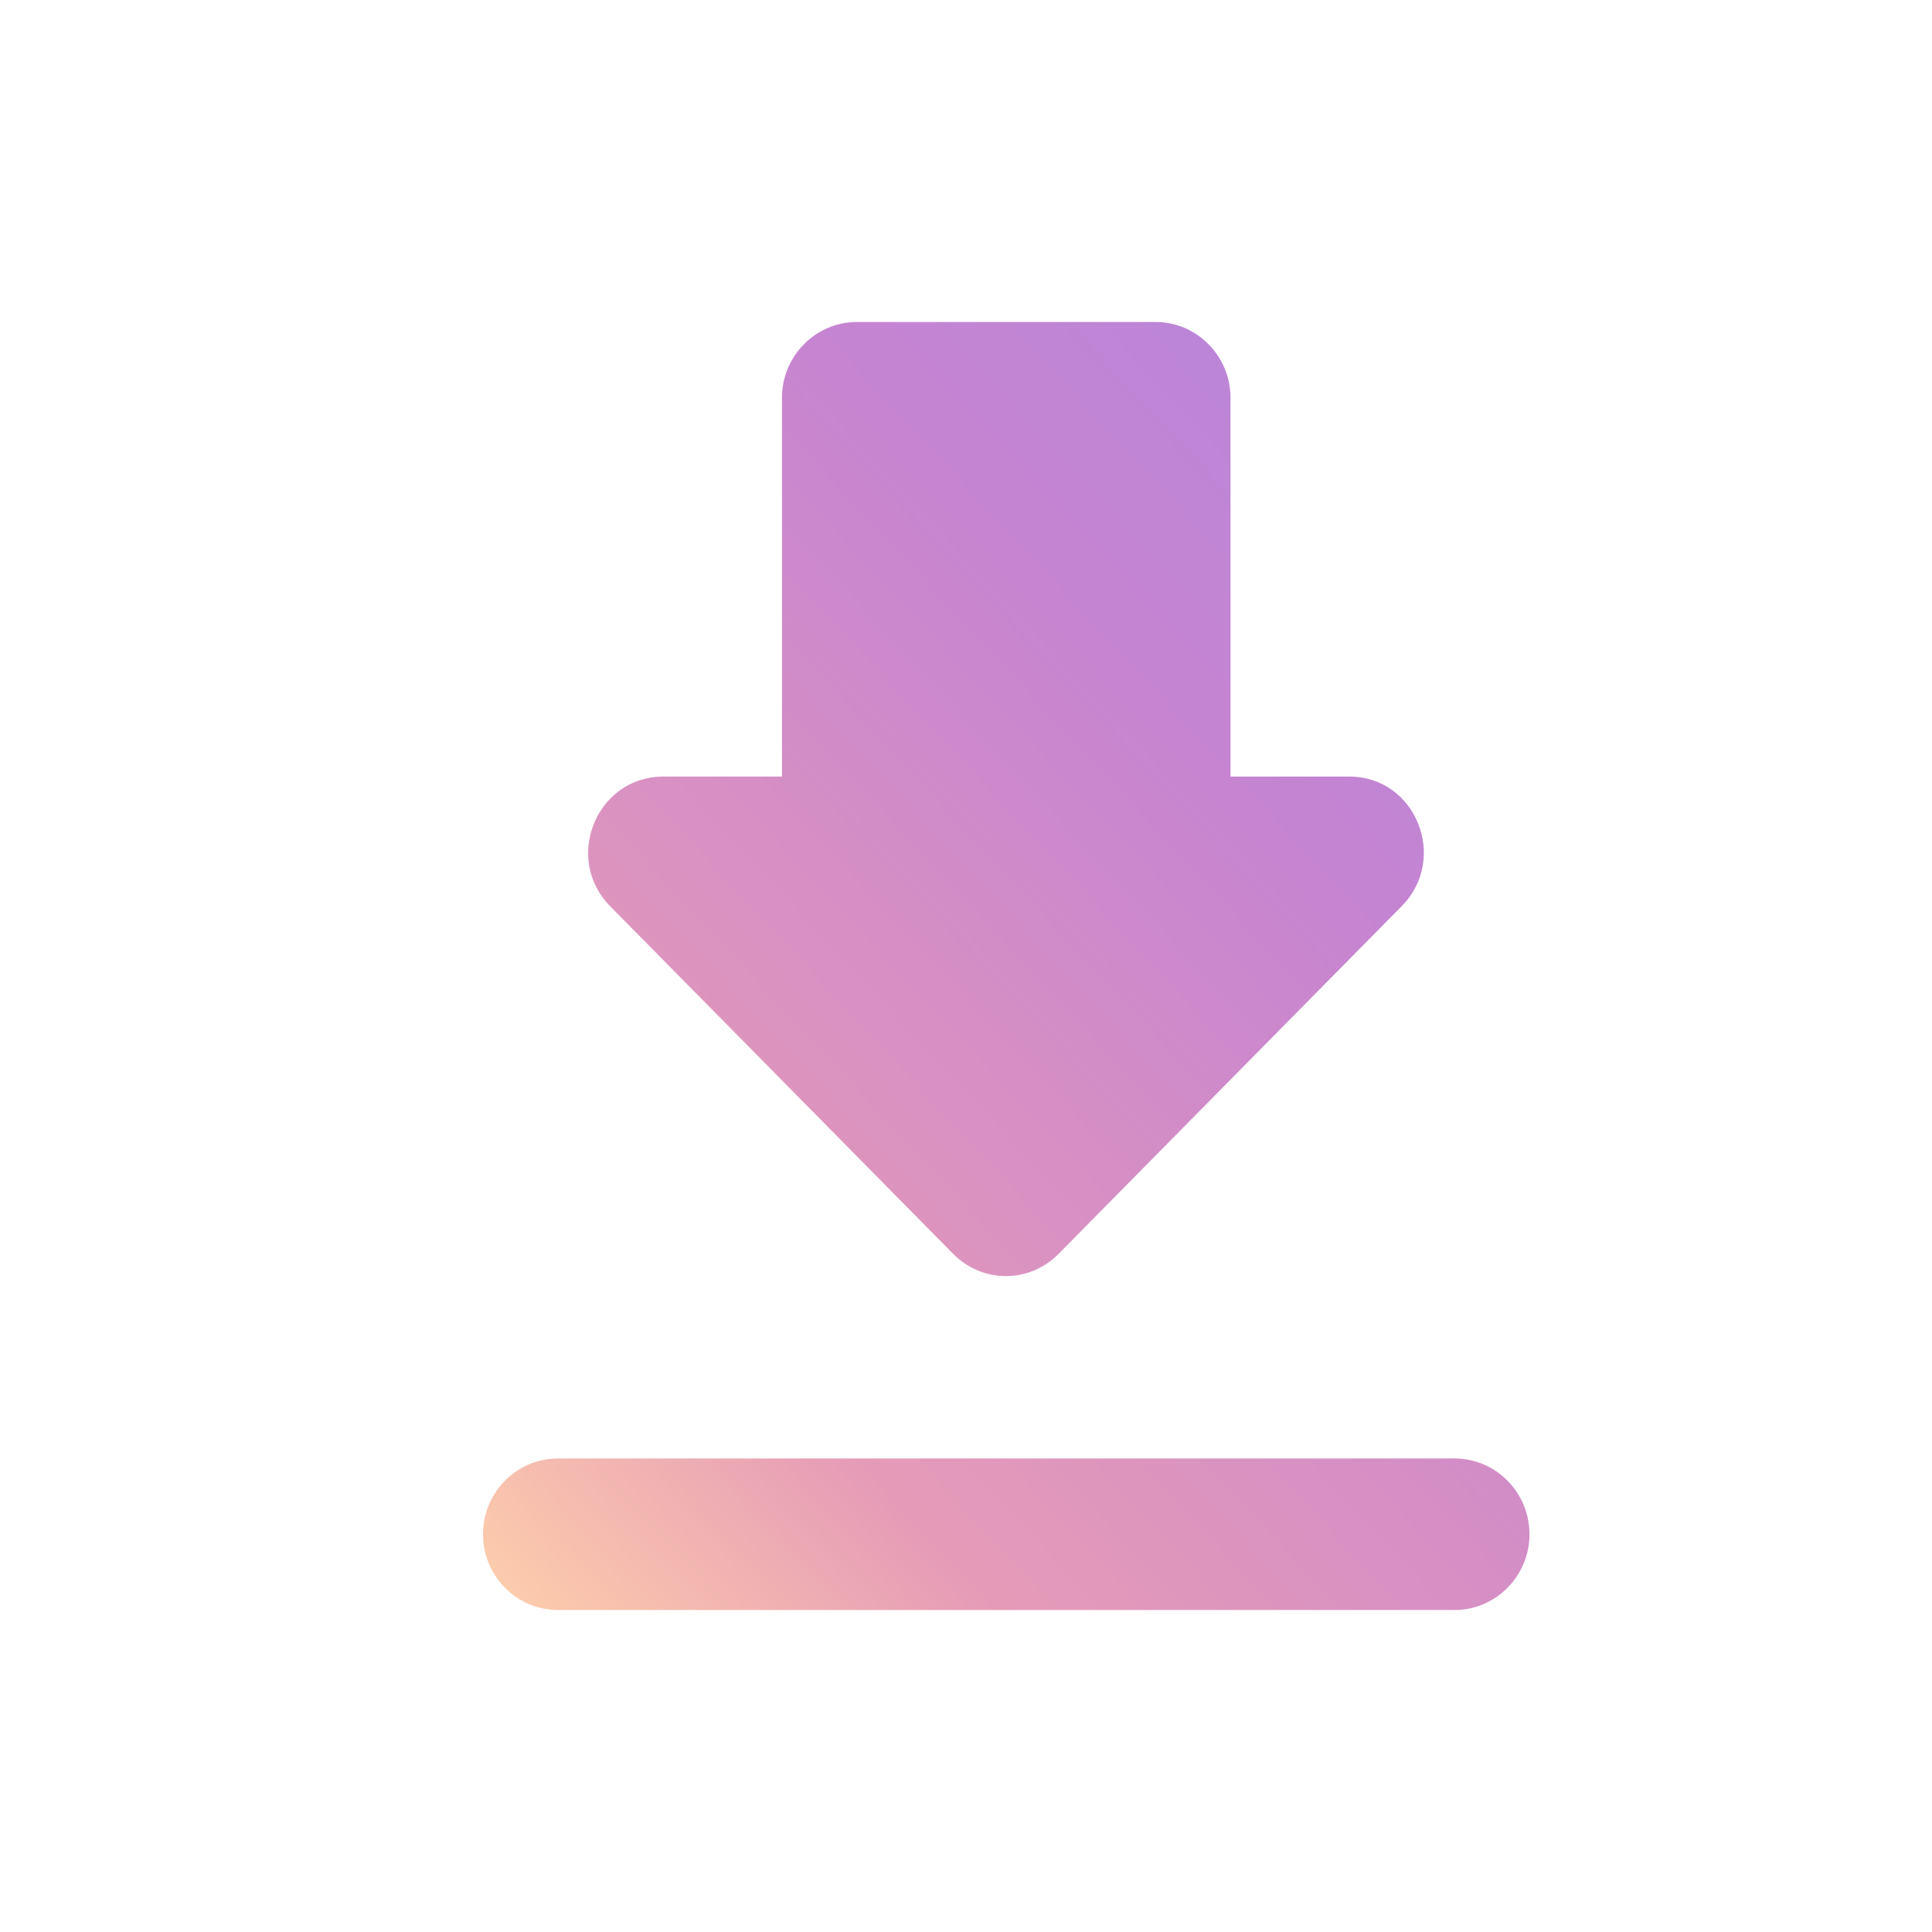 <svg width="24" height="24" viewBox="0 0 24 24" fill="none" xmlns="http://www.w3.org/2000/svg">
    <path d="M16.762 9.647H15.286V4.941C15.286 4.424 14.868 4 14.357 4H10.643C10.132 4 9.714 4.424 9.714 4.941V9.647H8.238C7.411 9.647 6.994 10.664 7.579 11.257L11.841 15.576C12.203 15.944 12.788 15.944 13.15 15.576L17.412 11.257C17.997 10.664 17.589 9.647 16.762 9.647ZM6 19.059C6 19.576 6.418 20 6.929 20H18.071C18.582 20 19 19.576 19 19.059C19 18.541 18.582 18.118 18.071 18.118H6.929C6.418 18.118 6 18.541 6 19.059Z" fill="url(#paint0_linear_1240_10898)" fill-opacity="0.5"/>
    <defs>
        <linearGradient id="paint0_linear_1240_10898" x1="6" y1="20" x2="23.287" y2="3.948" gradientUnits="userSpaceOnUse">
            <stop stop-color="#FFA157"/>
            <stop offset="0.197" stop-color="#CD3870"/>
            <stop offset="0.581" stop-color="#8E0AA4"/>
            <stop offset="0.794" stop-color="#730EB6"/>
            <stop offset="1" stop-color="#0008CA"/>
        </linearGradient>
    </defs>
</svg>
